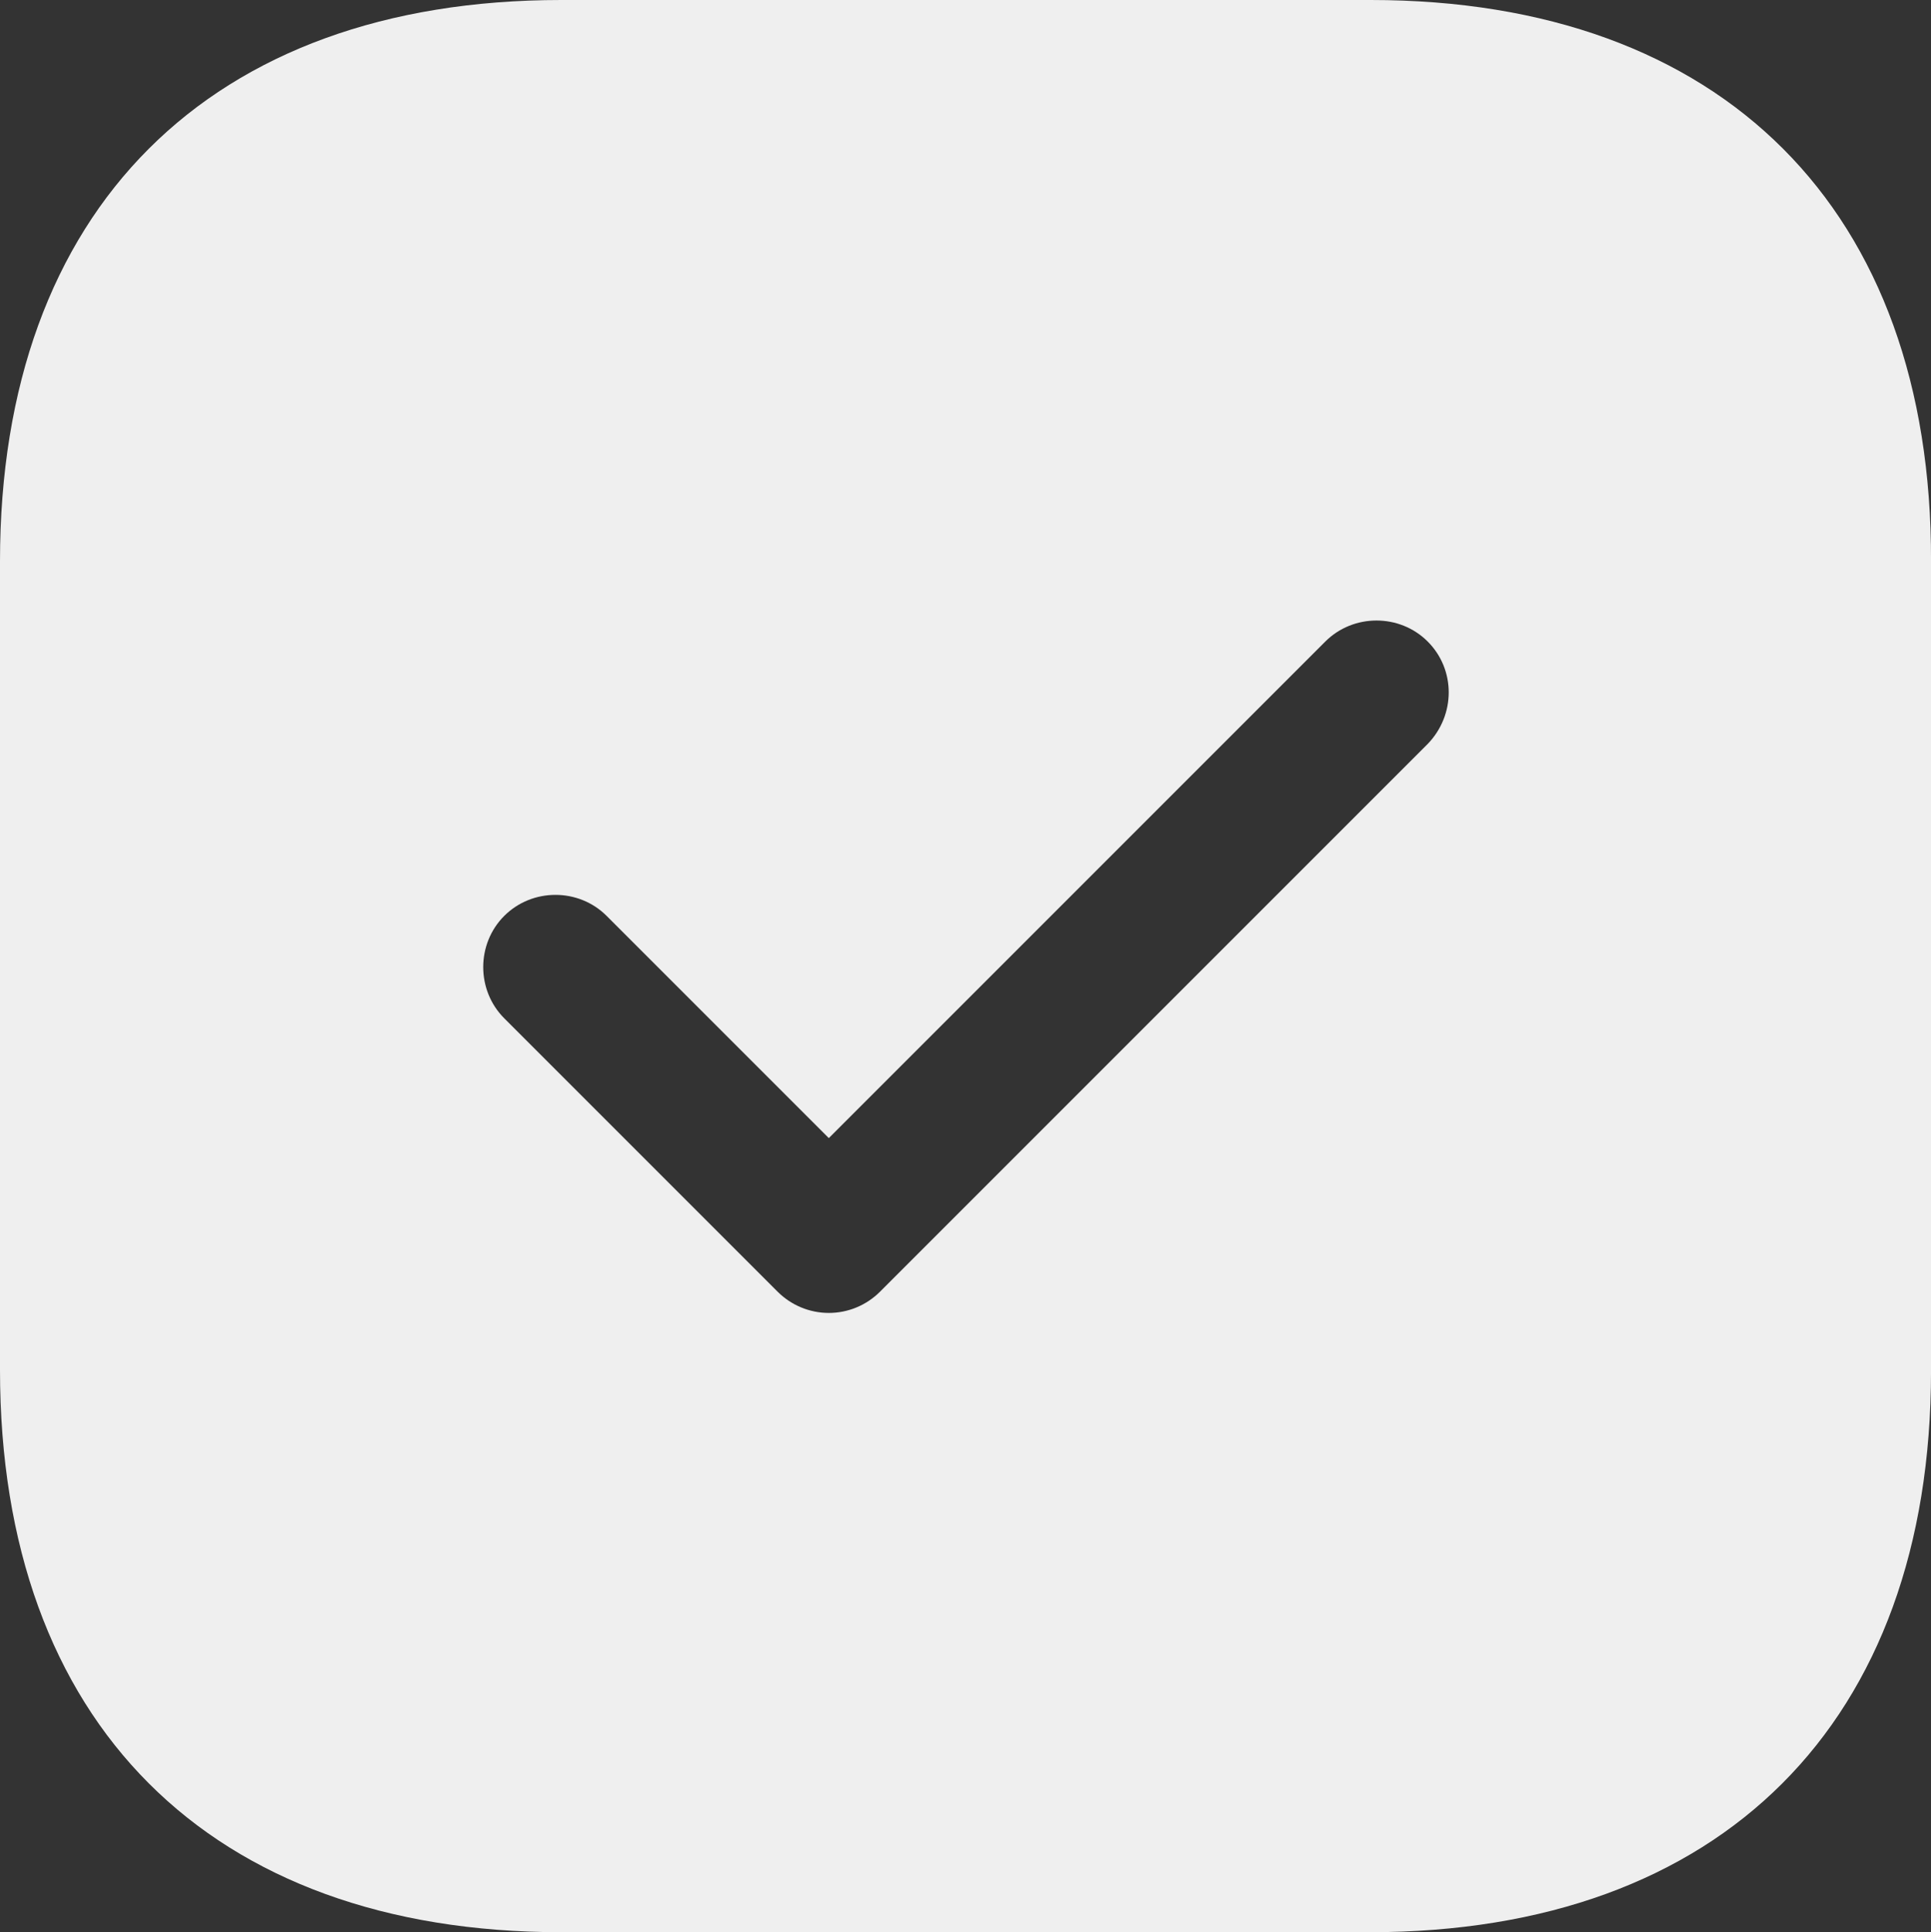 <?xml version="1.0" encoding="UTF-8"?>
<svg id="Layer_2" data-name="Layer 2" xmlns="http://www.w3.org/2000/svg" viewBox="0 0 666.33 666.67">
  <rect x="0" y="0" width="666.33" height="666.67" fill="#333333" stroke="none"/>
  <defs>
    <style>
      .cls-1 {
        fill: #efefef;
      }
    </style>
  </defs>
  <g id="Layer_1-2" data-name="Layer 1">
    <path class="cls-1" d="M473,0H193.67C72.33,0,0,72.33,0,193.67v279c0,121.67,72.33,194,193.67,194h279c121.33,0,193.67-72.33,193.67-193.67V193.67C666.67,72.33,594.33,0,473,0ZM492.67,256.67l-189,189c-4.67,4.67-11,7.33-17.67,7.33s-13-2.67-17.67-7.33l-94.33-94.33c-9.67-9.67-9.67-25.67,0-35.33,9.67-9.67,25.67-9.67,35.33,0l76.67,76.67,171.33-171.33c9.67-9.67,25.67-9.67,35.33,0,9.67,9.67,9.67,25.33,0,35.33Z"/>
  </g>
</svg>